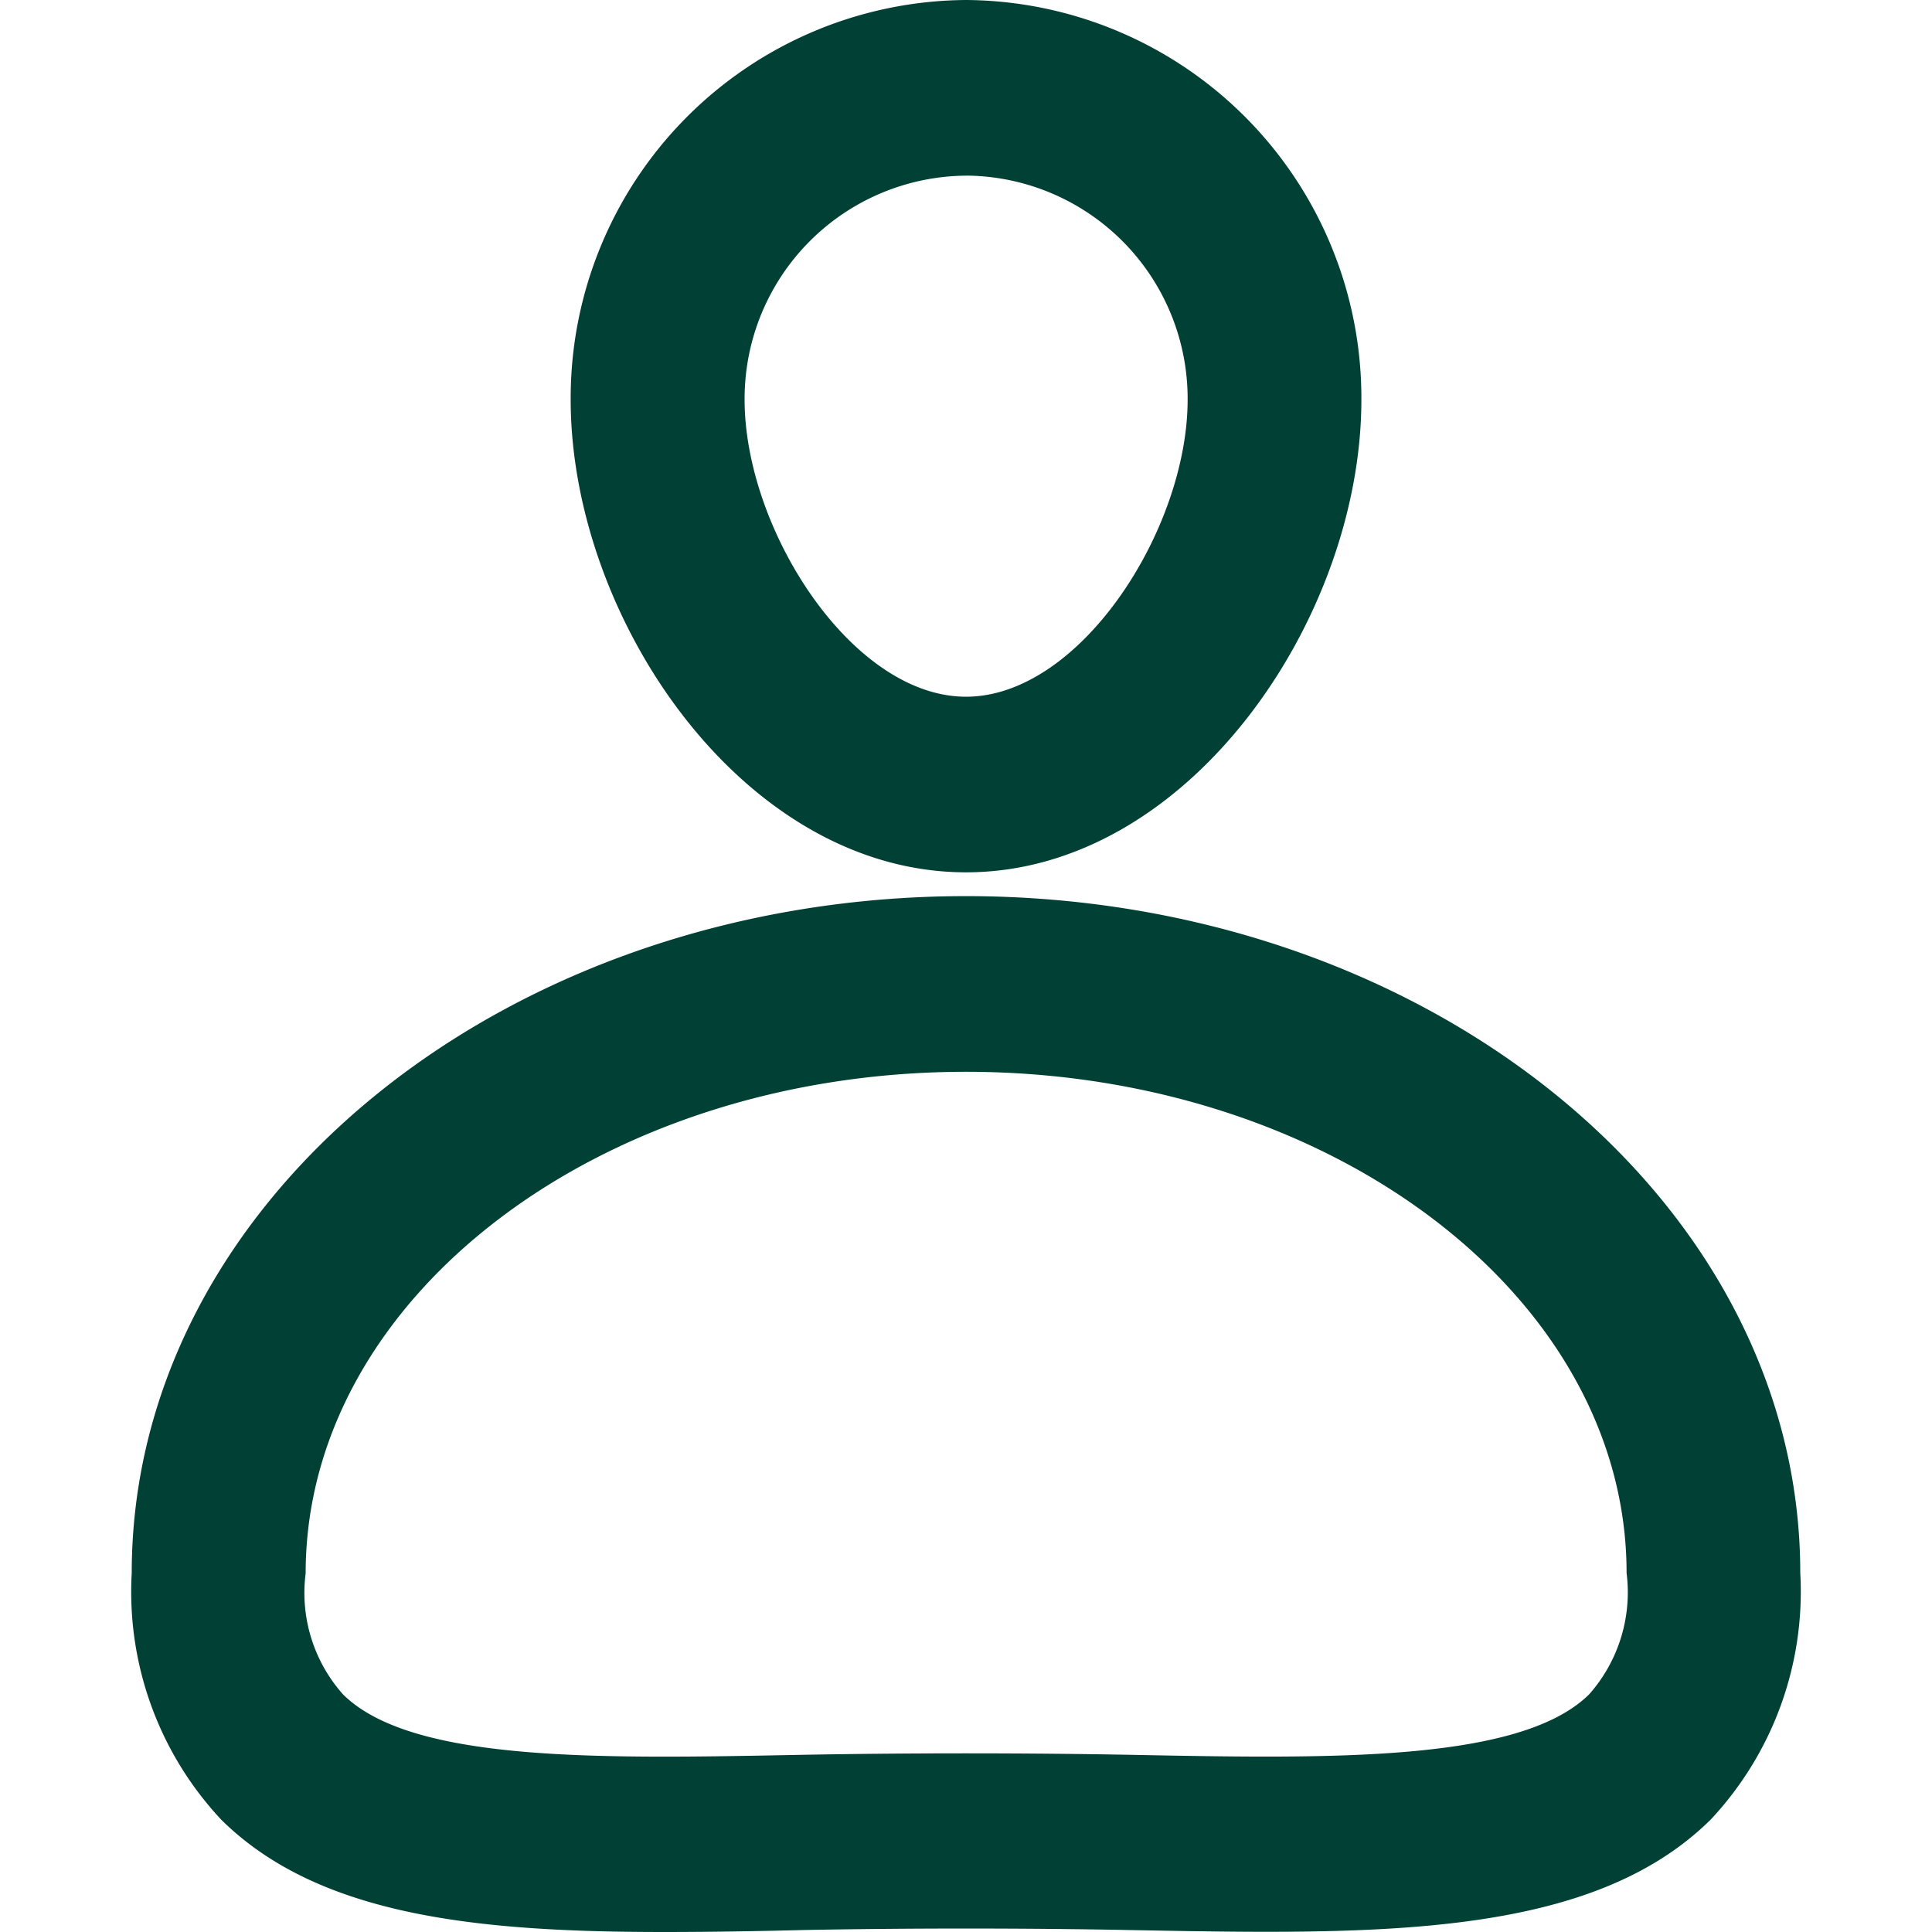 <svg id="Group_90" data-name="Group 90" xmlns="http://www.w3.org/2000/svg" width="15" height="15" viewBox="0 0 27.821 32.214">
  <path id="Vector" d="M8.877,17.272c.753,0,1.532-.013,2.33-.033,1.738-.033,3.669-.033,5.407,0,4.133.078,7.7.15,9.714-1.842a5.559,5.559,0,0,0,1.493-4.113C27.821,5.063,21.584,0,13.911,0S0,5.063,0,11.285A5.559,5.559,0,0,0,1.493,15.4C3.116,17.005,5.755,17.272,8.877,17.272ZM13.911,2.929c6.07,0,11.014,3.749,11.014,8.356a2.566,2.566,0,0,1-.624,2.024c-1.146,1.132-4.294,1.074-7.628,1.009-1.777-.033-3.746-.033-5.523,0-3.334.065-6.482.13-7.628-1.009A2.545,2.545,0,0,1,2.9,11.291C2.9,6.677,7.834,2.929,13.911,2.929Z" transform="translate(0 14.942)" fill="#014034"/>
  <path id="Vector-2" data-name="Vector" d="M6.592,14.545c3.714,0,6.592-4.237,6.592-7.881A6.637,6.637,0,0,0,6.592,0,6.637,6.637,0,0,0,0,6.664C0,10.309,2.877,14.545,6.592,14.545Zm0-11.617a3.72,3.72,0,0,1,3.695,3.736c0,2.161-1.79,4.953-3.695,4.953S2.9,8.825,2.9,6.664A3.72,3.72,0,0,1,6.592,2.929Z" transform="translate(7.319)" fill="#014034"/>
</svg>

